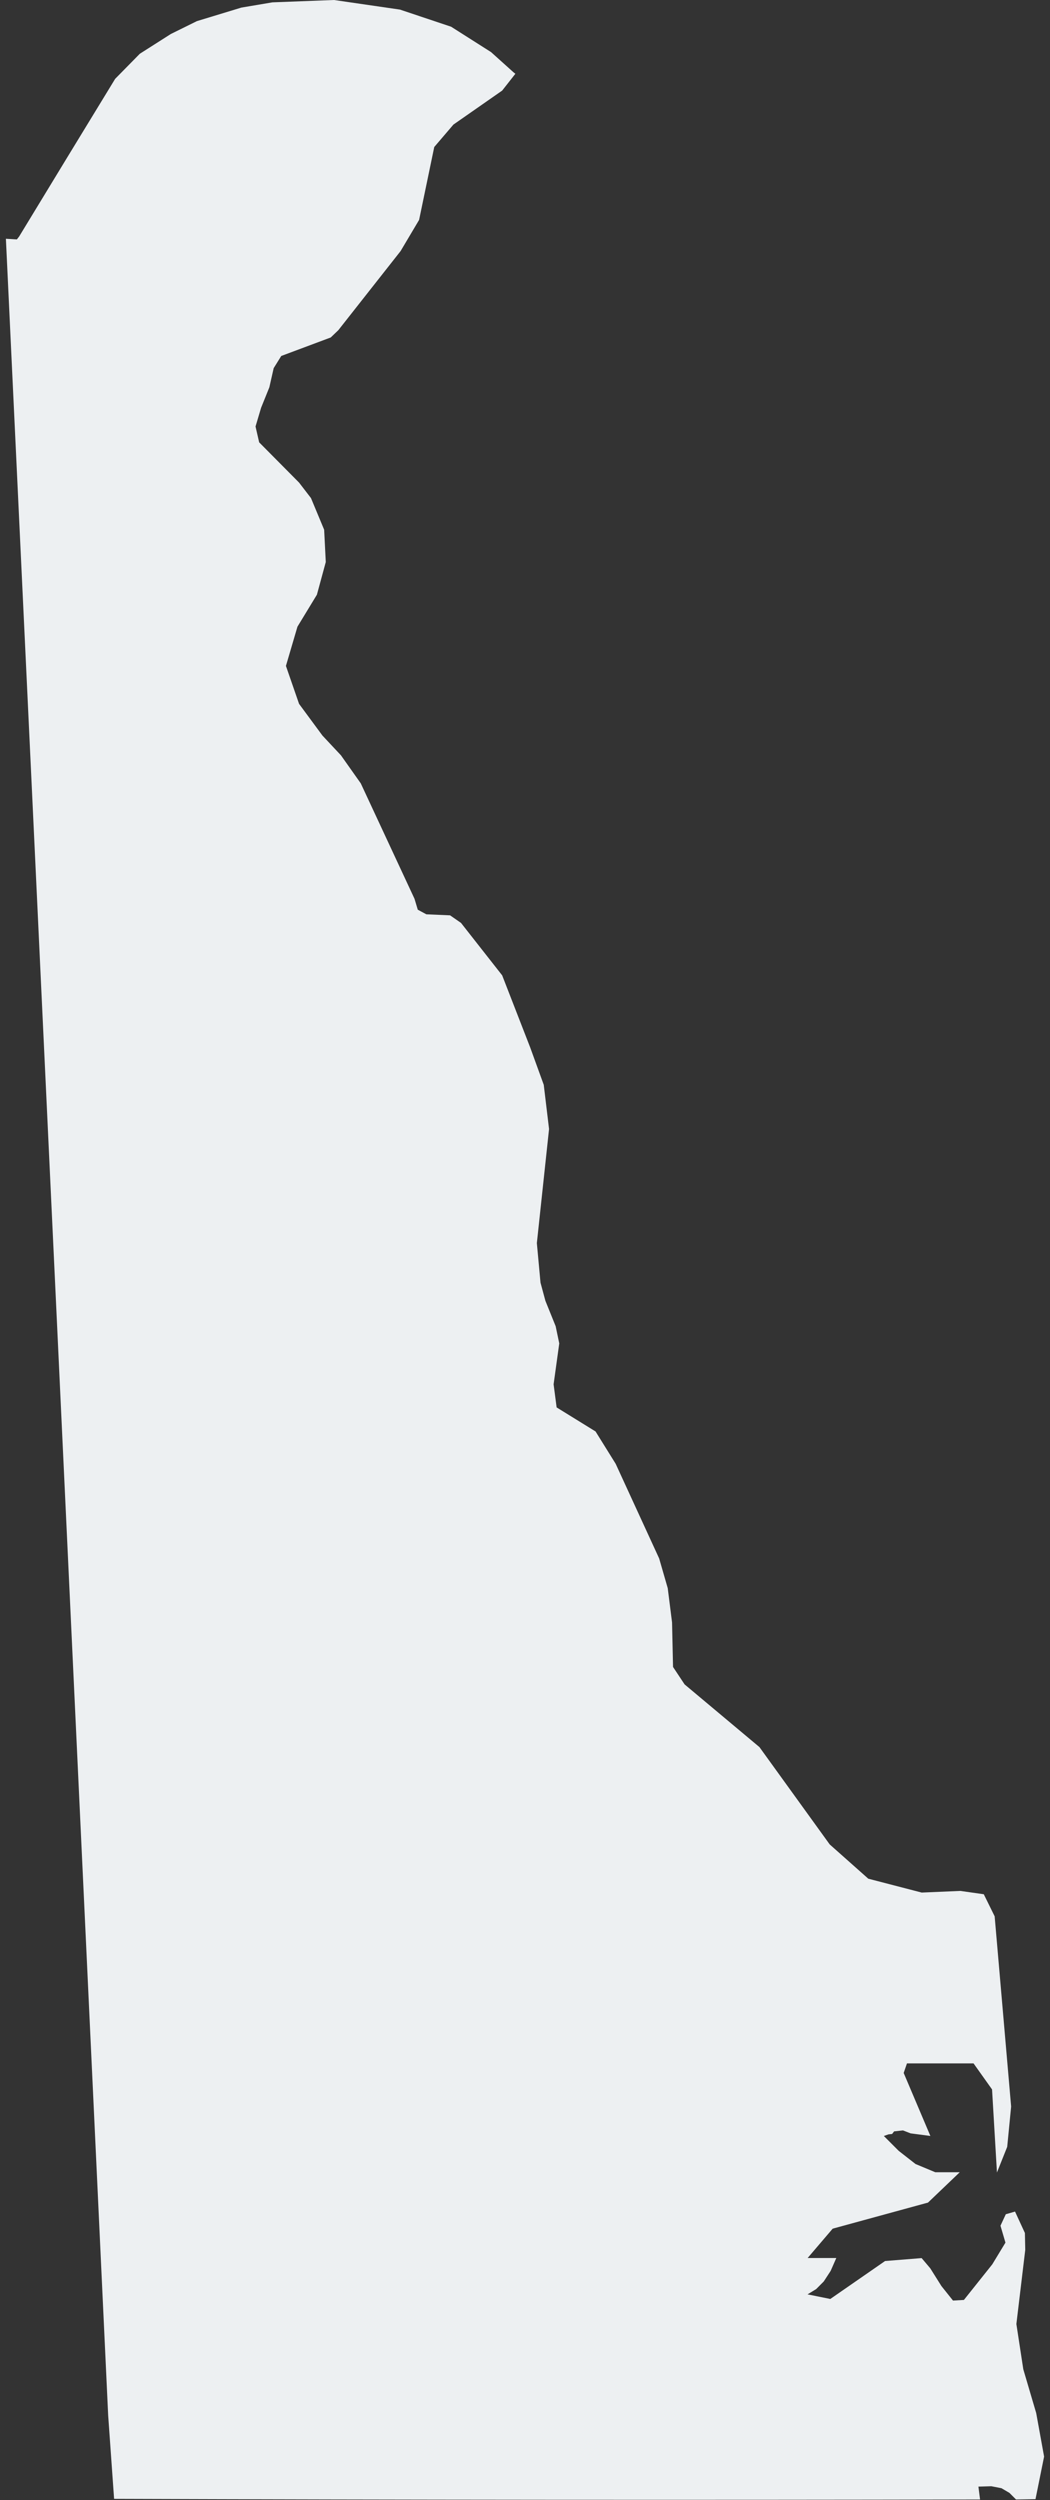 <svg xmlns="http://www.w3.org/2000/svg" xmlns:xlink="http://www.w3.org/1999/xlink" version="1.1" x="0px" y="0px" viewBox="29 0 42 100" enable-background="new 29 0 42 100" xml:space="preserve"><rect x="29" y="0" width="42" height="100" fill="#333333" stroke="none"/><path style="fill:#edf0f2;"  d="M69.932,94.766l-0.277-1.811l0.355-2.966l-0.014-0.675l-0.395-0.857l-0.369,0.107l-0.213,0.459l0.199,0.676l-0.527,0.869  l-1.135,1.424l-0.436,0.025l-0.463-0.58l-0.447-0.711l-0.345-0.408l-1.462,0.117l-2.191,1.518l-0.91-0.184l0.344-0.211l0.304-0.305  l0.276-0.423l0.226-0.515h-1.147l1.002-1.174l3.813-1.043l1.27-1.214h-0.979l-0.79-0.329l-0.674-0.527l-0.594-0.594l0.186-0.065  l0.145-0.015l0.08-0.104l0.355-0.039l0.304,0.118l0.792,0.104l-1.068-2.52l0.131-0.382h2.664l0.74,1.041l0.196,3.323l0.41-1.027  l0.157-1.611l-0.659-7.609l-0.435-0.883l-0.938-0.133l-1.545,0.066l-2.137-0.555l-1.543-1.371l-2.81-3.892l-2.994-2.508  l-0.463-0.698l-0.039-1.781l-0.173-1.371l-0.343-1.188l-1.739-3.785l-0.805-1.294l-1.557-0.962l-0.121-0.924l0.226-1.636  l-0.144-0.688l-0.41-1.015l-0.196-0.726l-0.146-1.583l0.488-4.563l-0.212-1.768l-0.541-1.491l-1.122-2.887l-1.646-2.097  l-0.438-0.304l-0.949-0.041l-0.343-0.184l-0.131-0.437l-2.149-4.616l-0.793-1.122l-0.74-0.79l-0.936-1.269l-0.525-1.517l0.461-1.569  l0.778-1.279l0.355-1.307l-0.065-1.292l-0.527-1.266l-0.477-0.62l-1.596-1.61l-0.145-0.633l0.223-0.75l0.33-0.818l0.173-0.766  l0.303-0.487l1.979-0.74l0.304-0.291l2.491-3.165l0.74-1.246l0.606-2.916l0.767-0.897l1.95-1.36l0.528-0.672L49.538,2.89  l-0.896-0.806l-1.597-1.015l-2.045-0.685L42.361,0l-2.465,0.094l-1.239,0.209l-1.781,0.542L35.833,1.36l-1.24,0.79l-0.987,1.004  c-1.283,2.1-2.563,4.202-3.84,6.305l-0.092,0.118L29.236,9.55c1.375,29.02,2.731,58.04,4.091,87.06l0.237,3.338  c11.545,0.039,23.093,0.049,34.638,0.025l-0.065-0.515l0.516-0.015l0.408,0.08l0.316,0.186l0.264,0.264l0.779-0.013l0.344-1.703  l-0.316-1.741L69.932,94.766z"></path></svg>